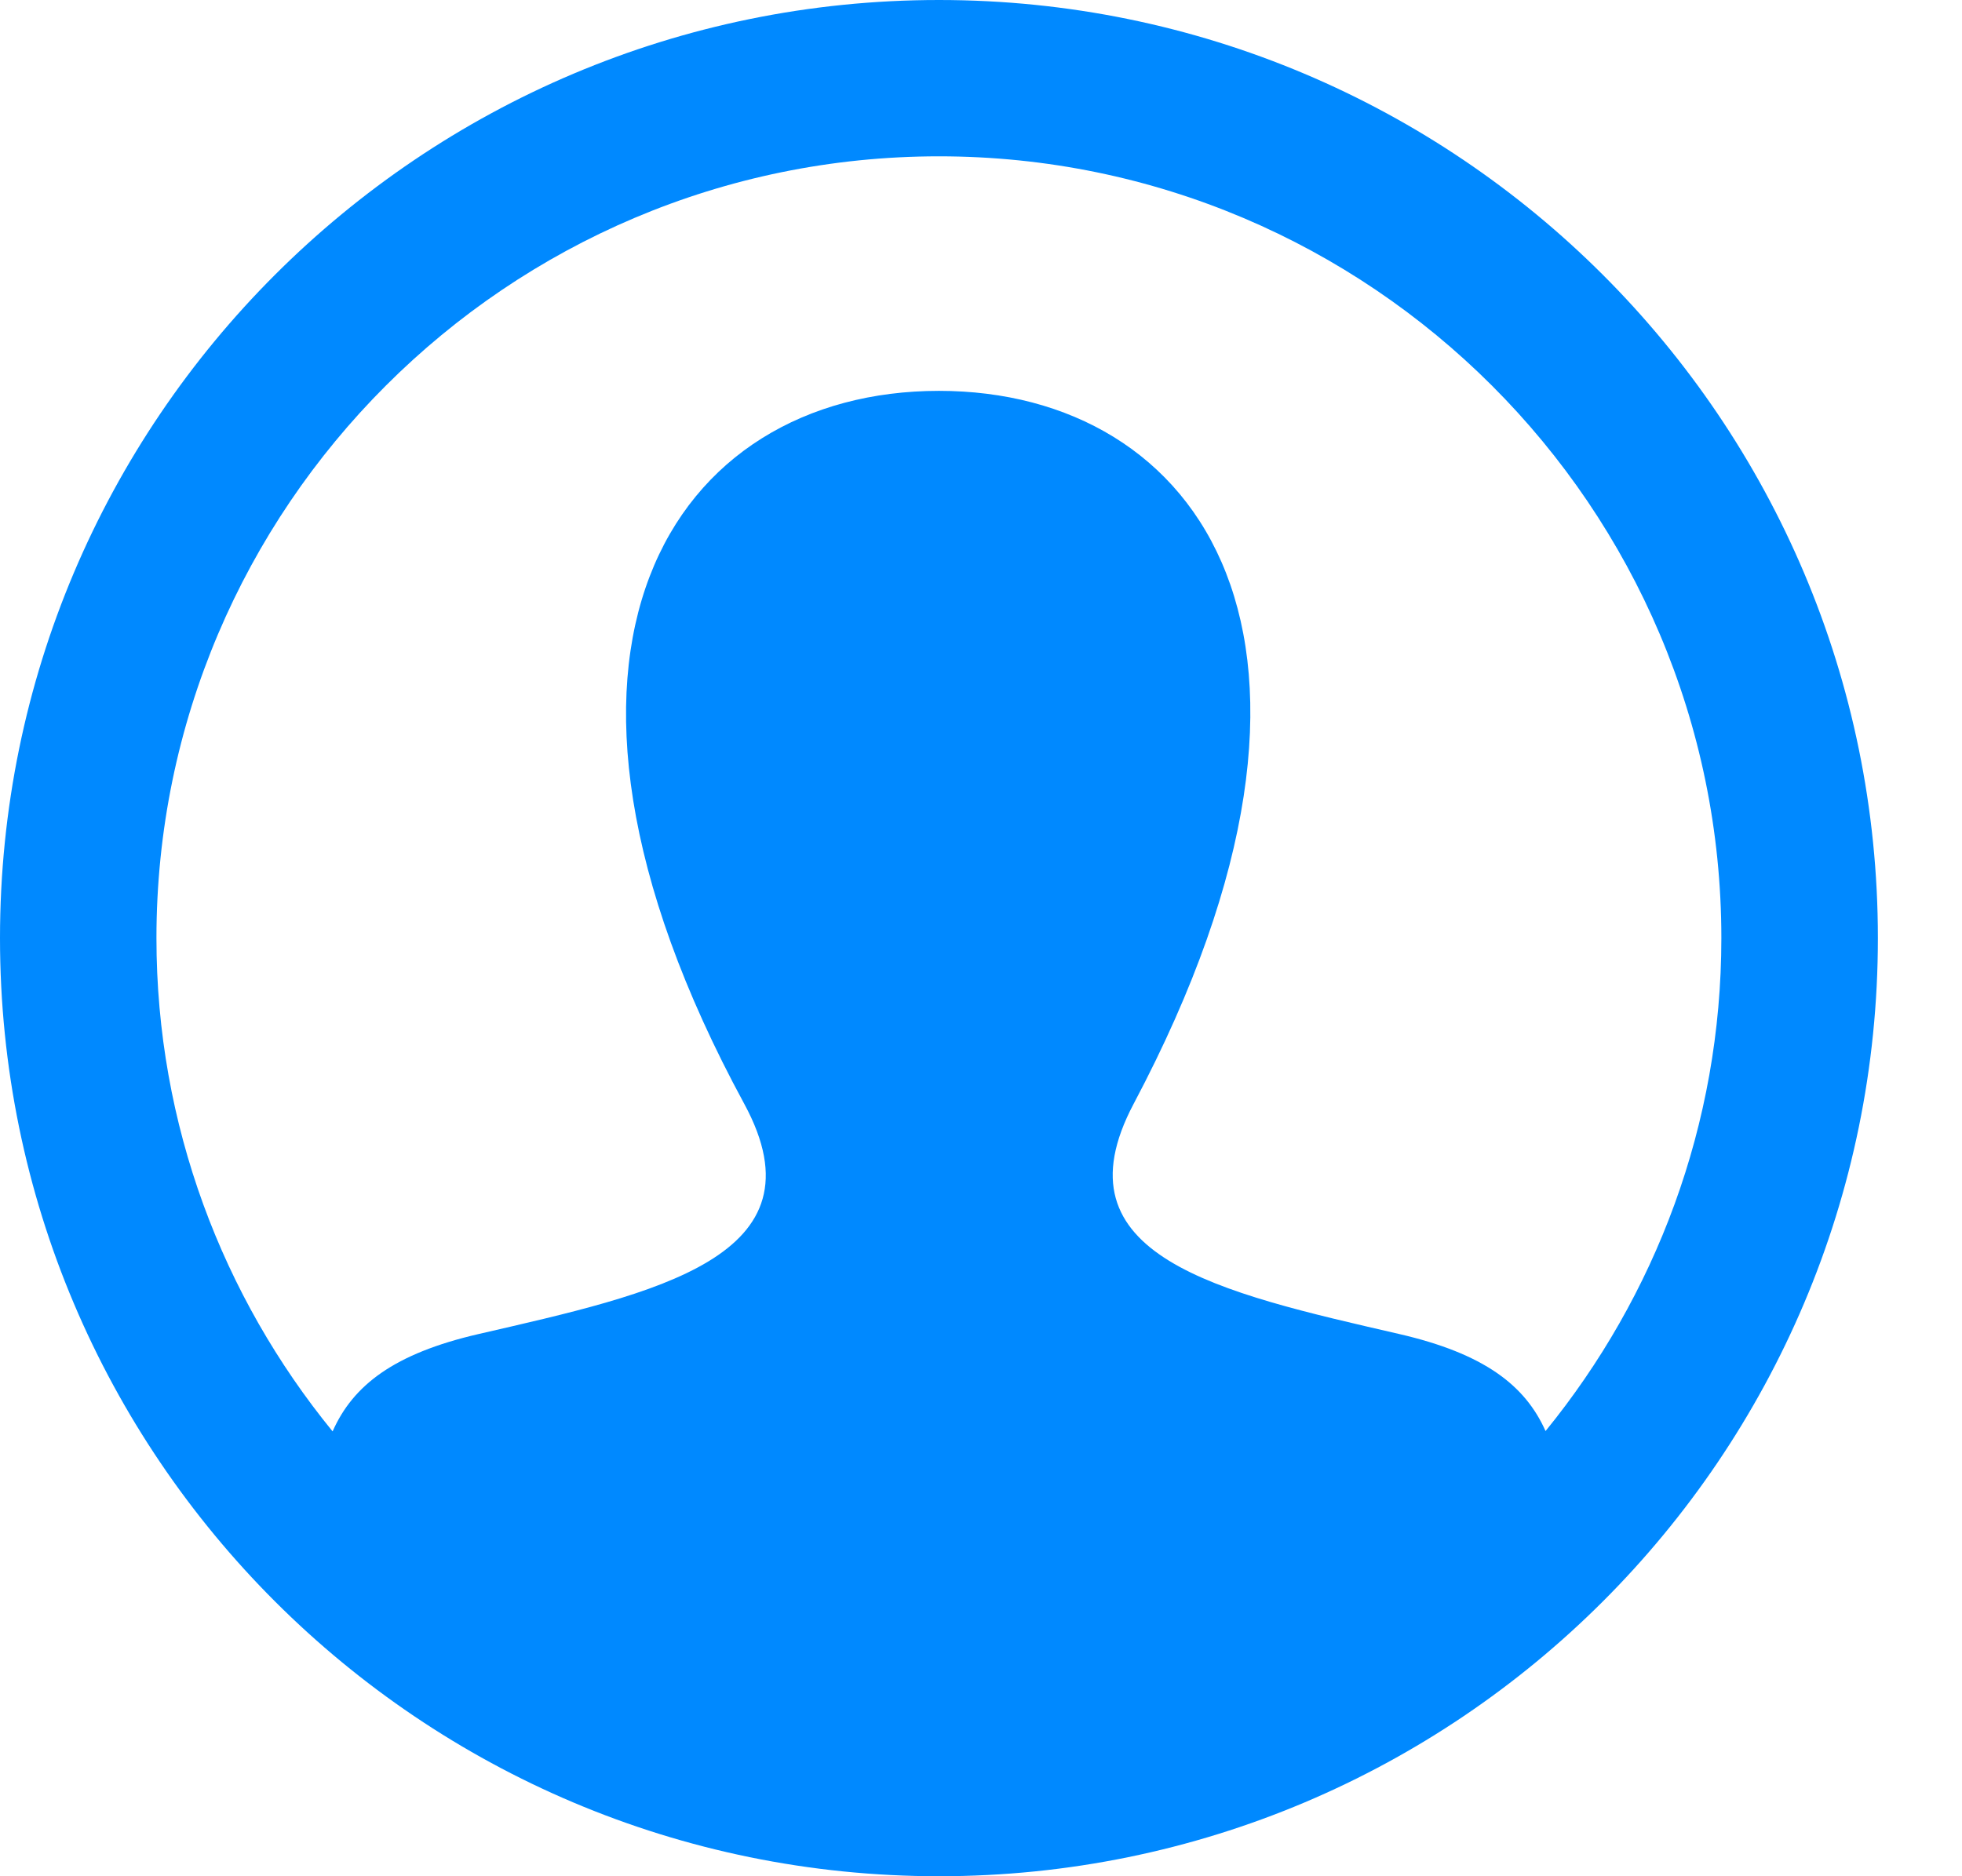 <svg width="23" height="22" viewBox="0 0 23 22" fill="none" xmlns="http://www.w3.org/2000/svg">
<path d="M11.007 0C4.928 0 0 4.925 0 11C0 17.075 4.928 22 11.007 22C17.085 22 22.014 17.075 22.014 11C22.014 4.925 17.085 0 11.007 0ZM18.118 16.78C17.879 16.242 17.395 15.871 16.402 15.642C14.299 15.157 12.341 14.732 13.29 12.942C16.175 7.496 14.054 4.583 11.007 4.583C7.899 4.583 5.83 7.607 8.724 12.942C9.702 14.743 7.671 15.167 5.612 15.642C4.617 15.871 4.137 16.245 3.899 16.784C2.61 15.205 1.834 13.192 1.834 11C1.834 5.946 5.949 1.833 11.007 1.833C16.064 1.833 20.179 5.946 20.179 11C20.179 13.19 19.404 15.201 18.118 16.78Z" fill="#0089FF"/>
</svg>
